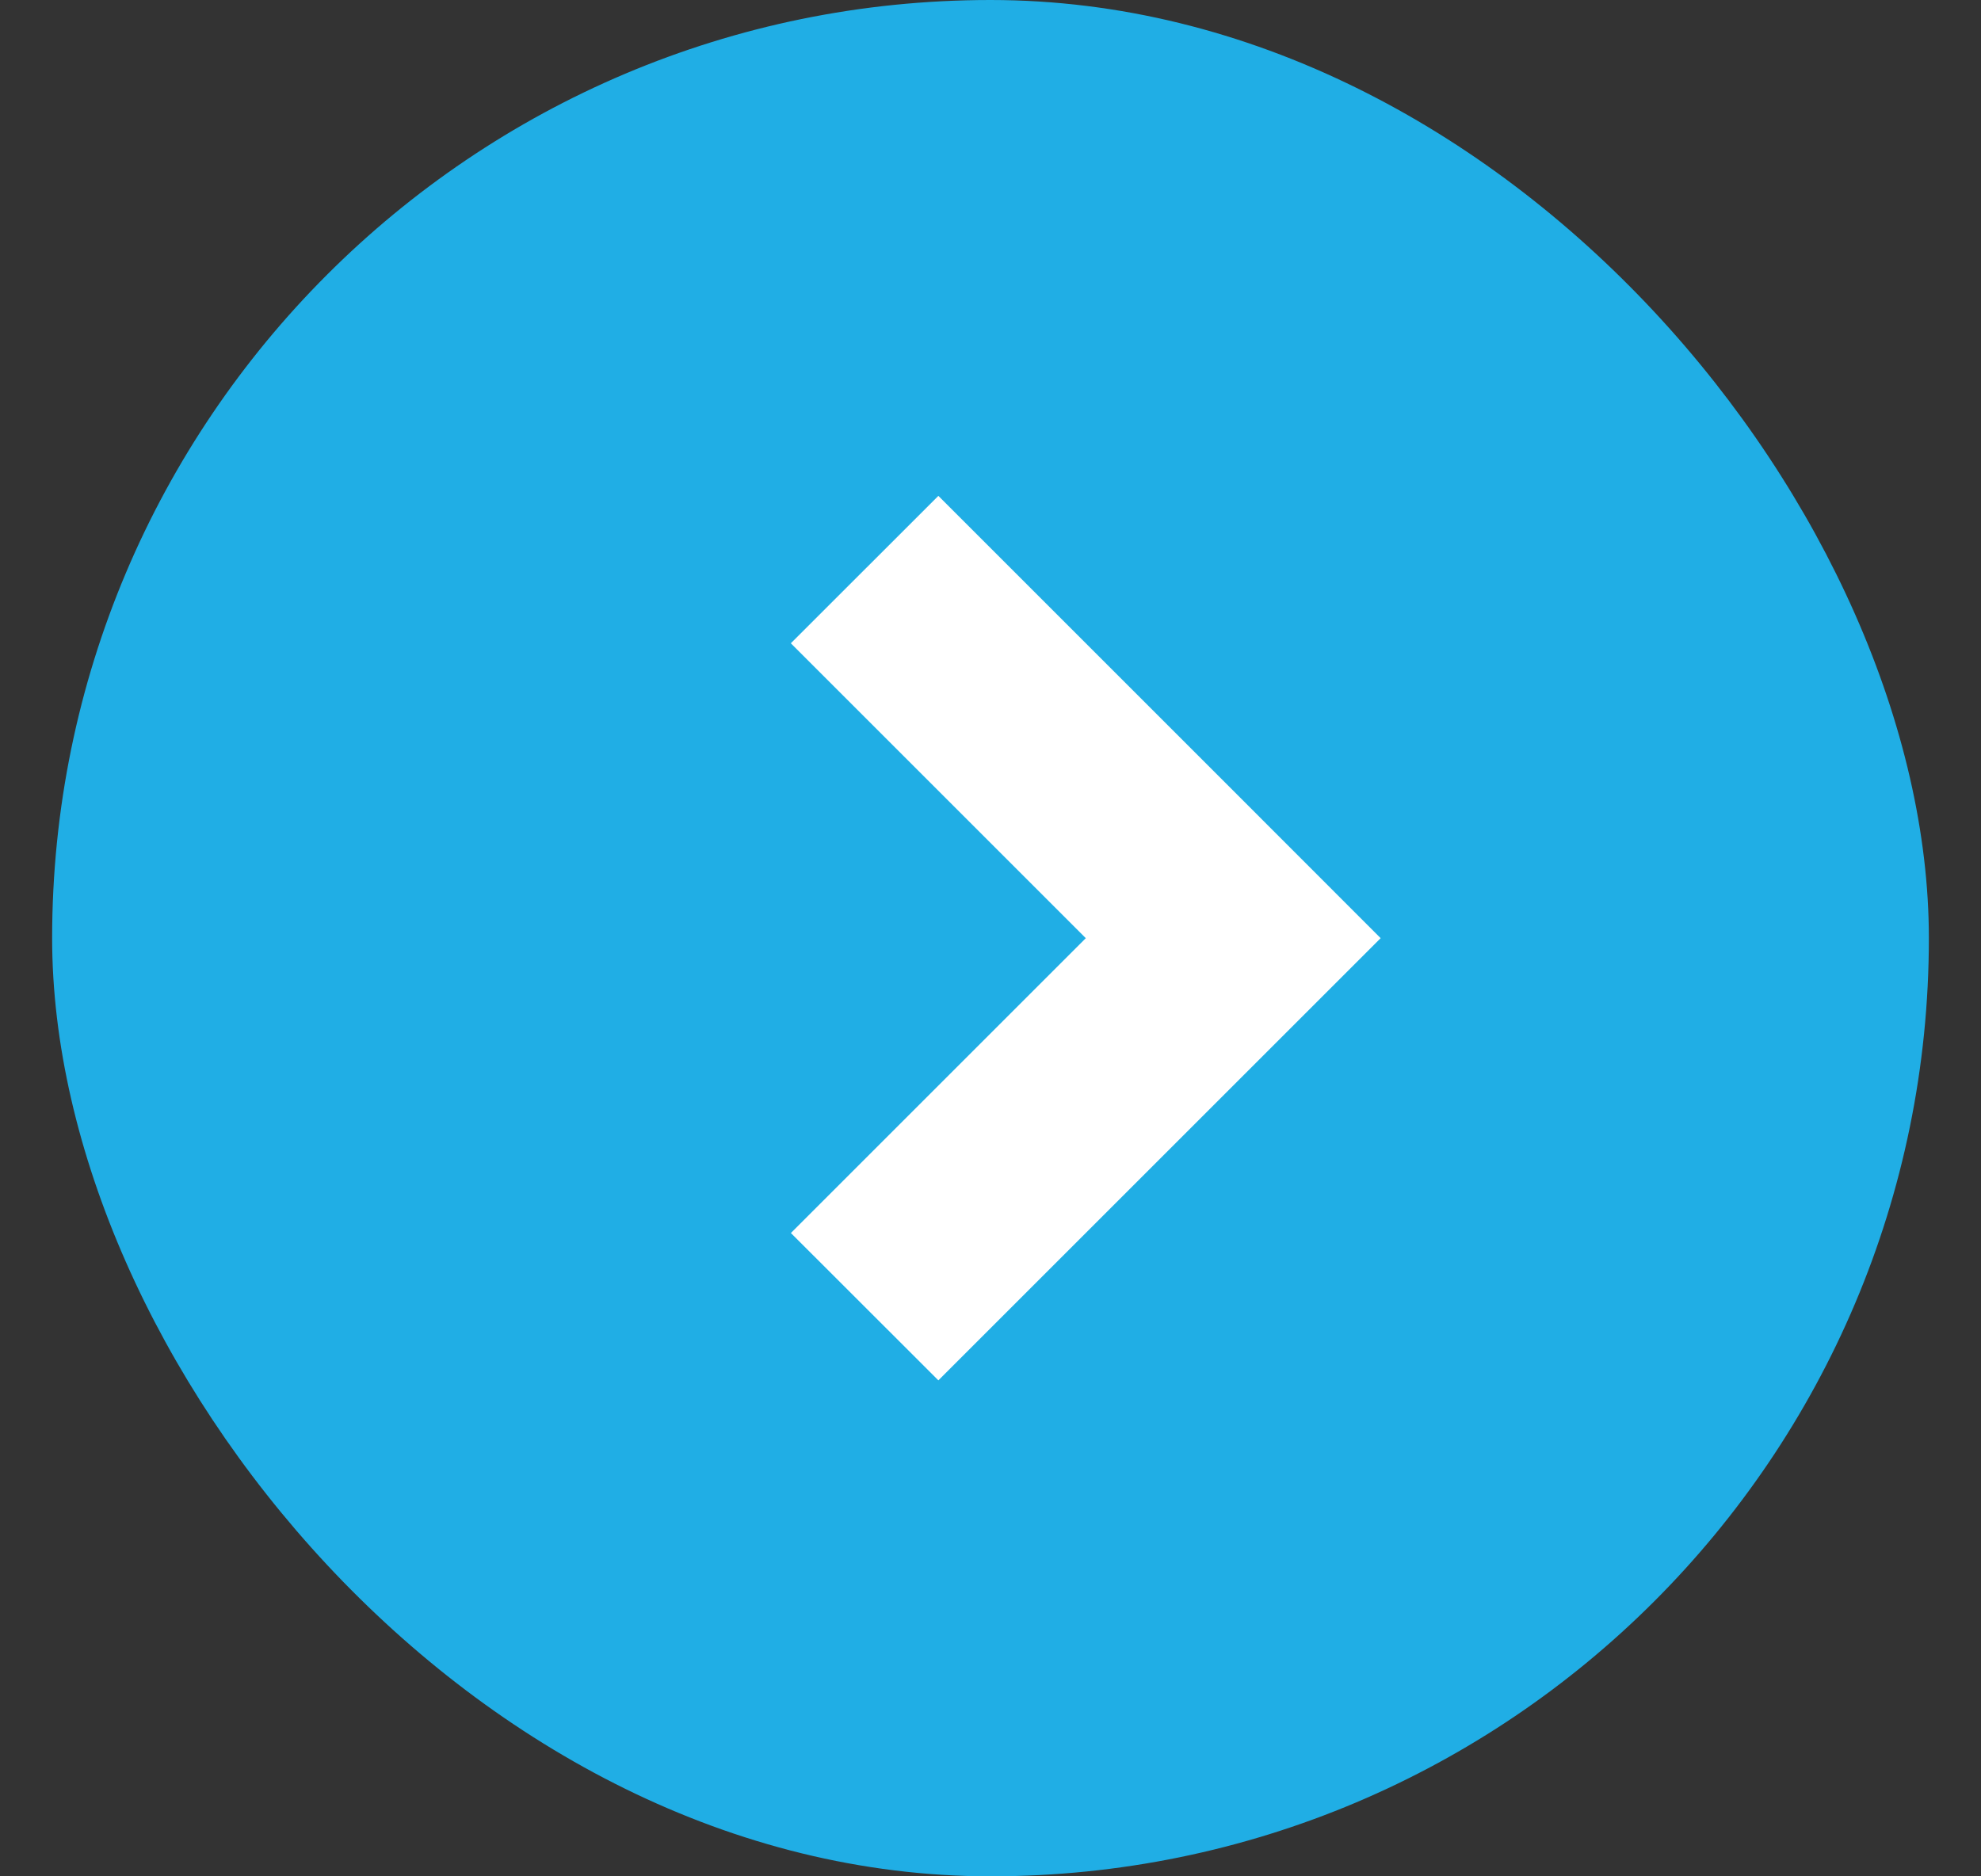 <svg width="19" height="18" fill="none" xmlns="http://www.w3.org/2000/svg"><rect width="100%" height="100%" fill="#333333" stroke="none"/><rect x=".5" width="18" height="18" rx="9" fill="#20AEE5"/><path fill-rule="evenodd" clip-rule="evenodd" d="M7.585 11.828L9 13.242l2.828-2.828L13.242 9l-1.414-1.415L9 4.757 7.585 6.171 10.414 9l-2.829 2.829z" fill="#fff"/></svg>